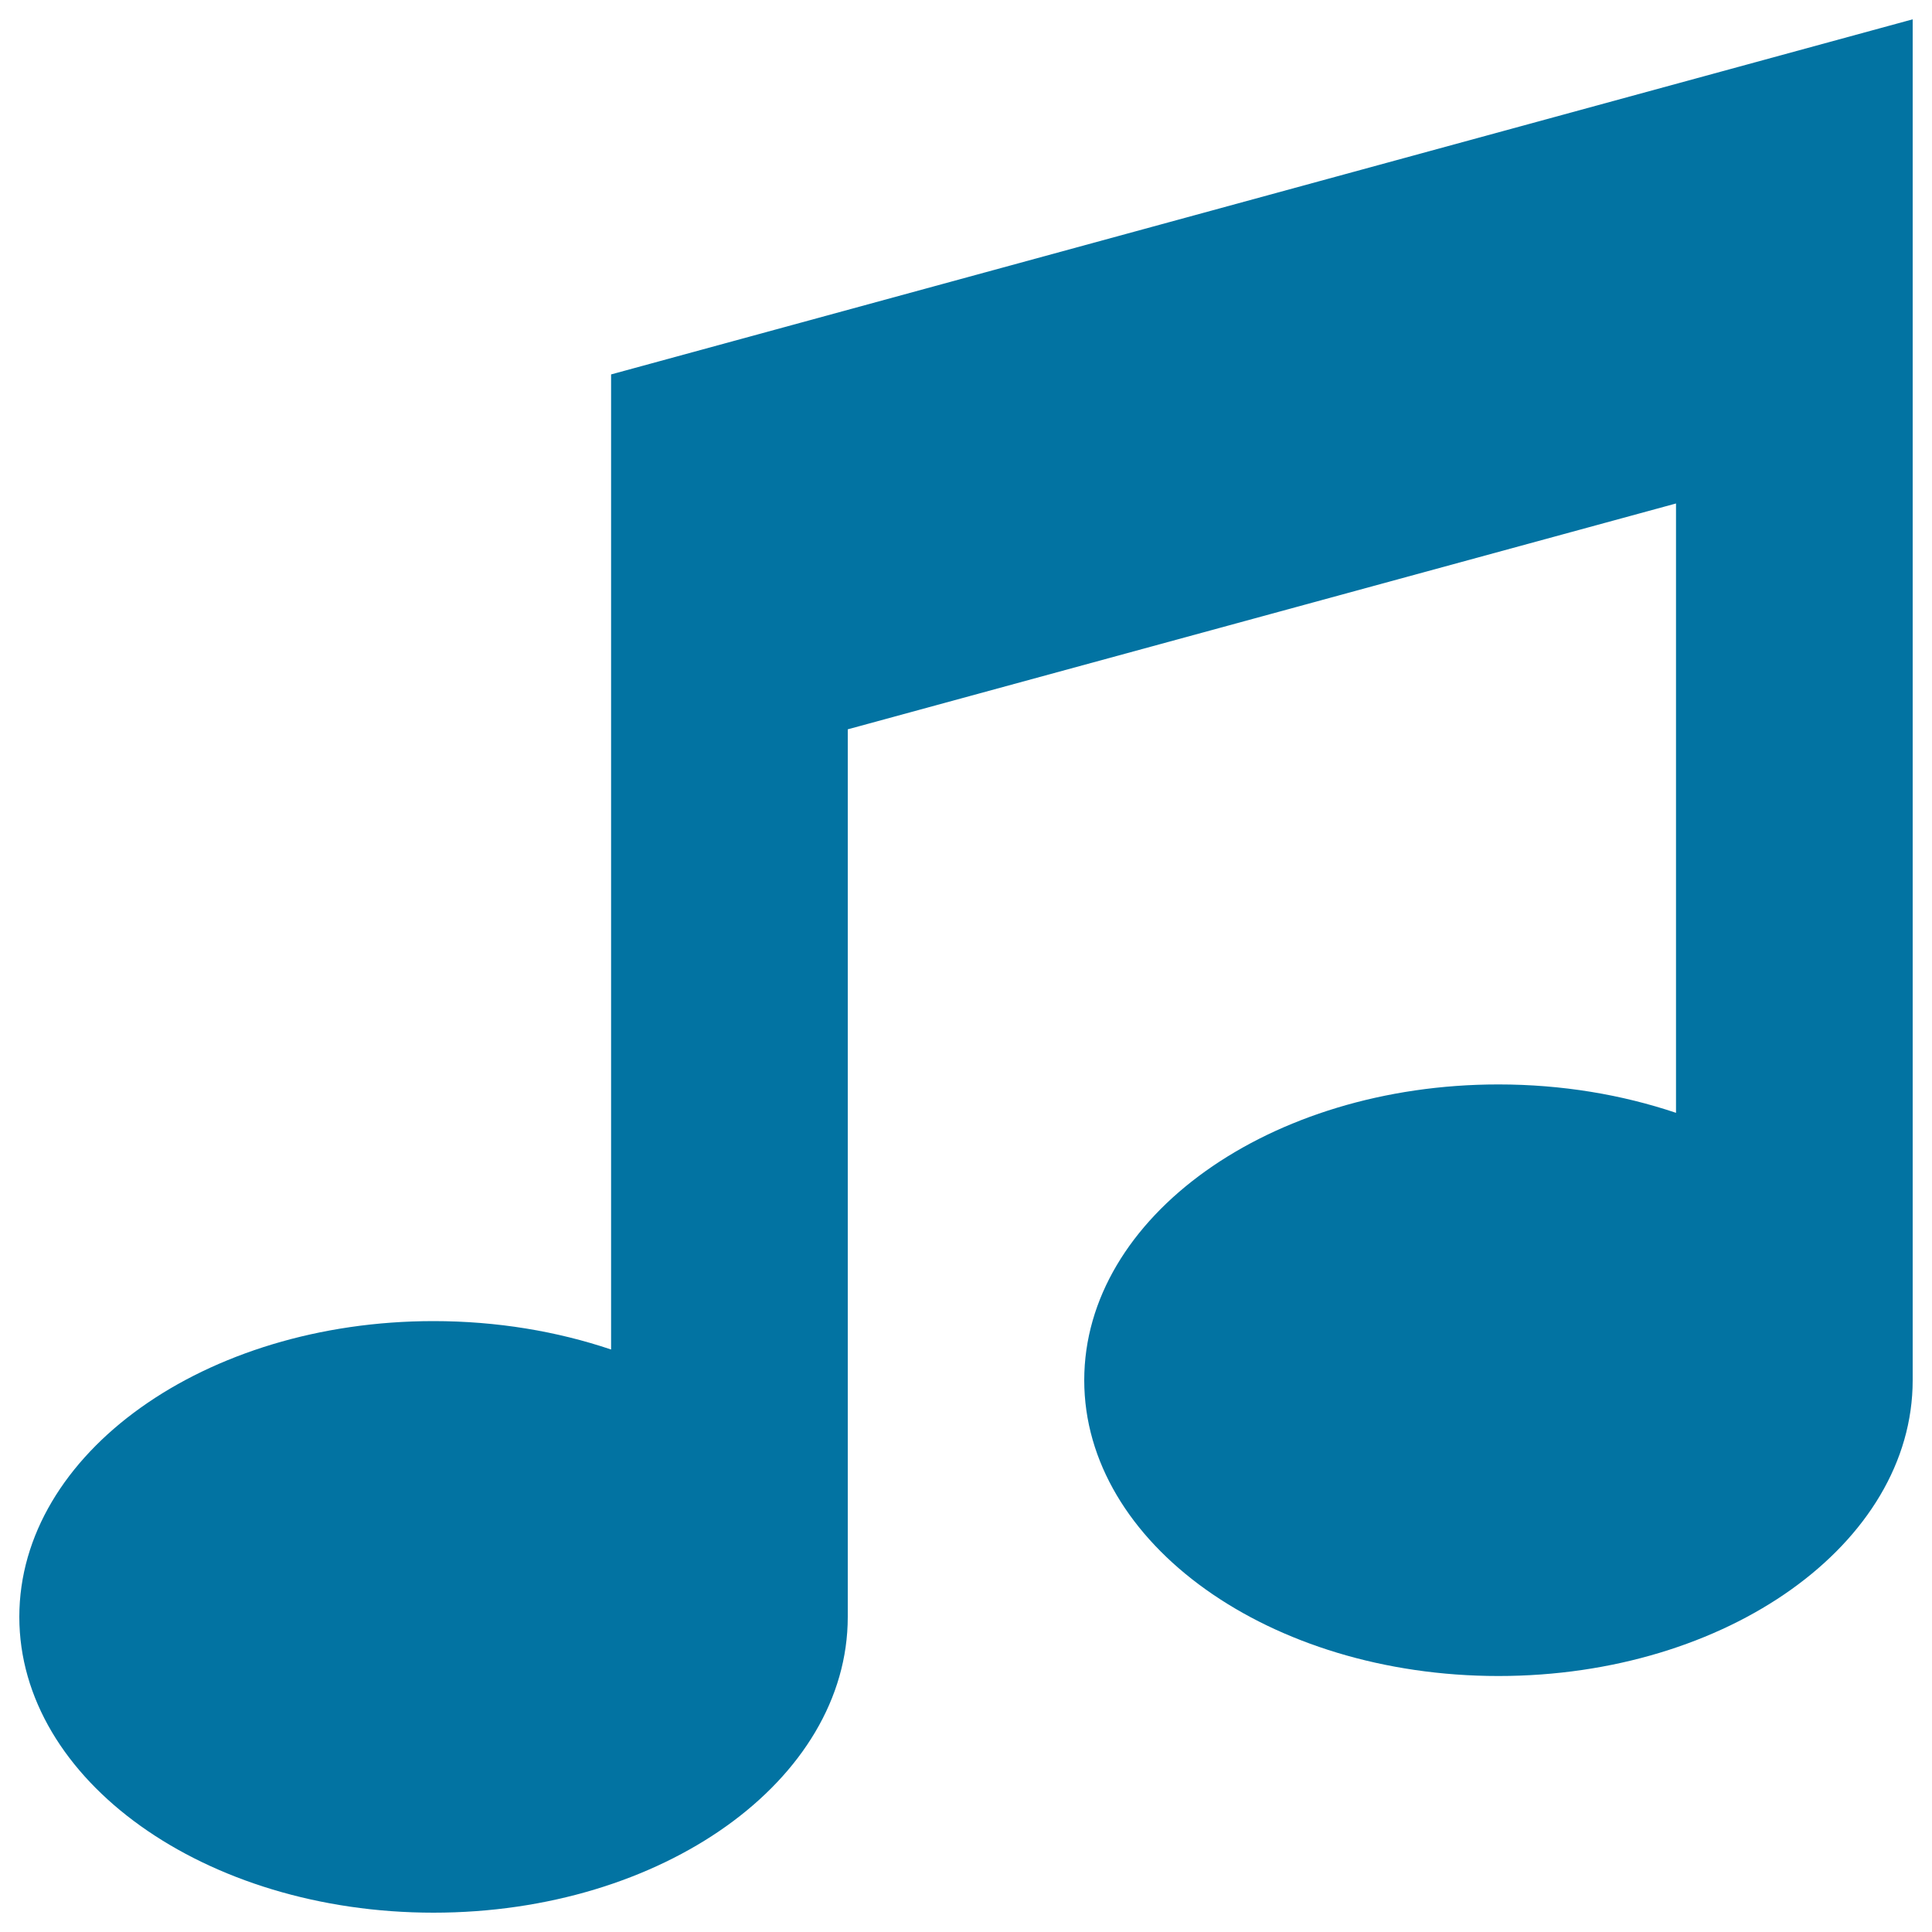 <svg xmlns="http://www.w3.org/2000/svg" viewBox="0 0 1000 1000" style="fill:#0273a2">
<title>Musical Note SVG icon</title>
<g><path d="M316.3,193.8L990,10v61.3v122.5v520.6c0,84.6-96,153.1-214.4,153.1s-214.4-68.6-214.4-153.1s96-153.1,214.4-153.1c32.9,0,64,5.3,91.9,14.7V260.6L438.8,377.5v459.4c0,84.6-96,153.1-214.4,153.1S10,921.4,10,836.9c0-84.6,96-153.1,214.4-153.1c32.9,0,64,5.3,91.9,14.7v-321V193.8z"/></g>
</svg>
